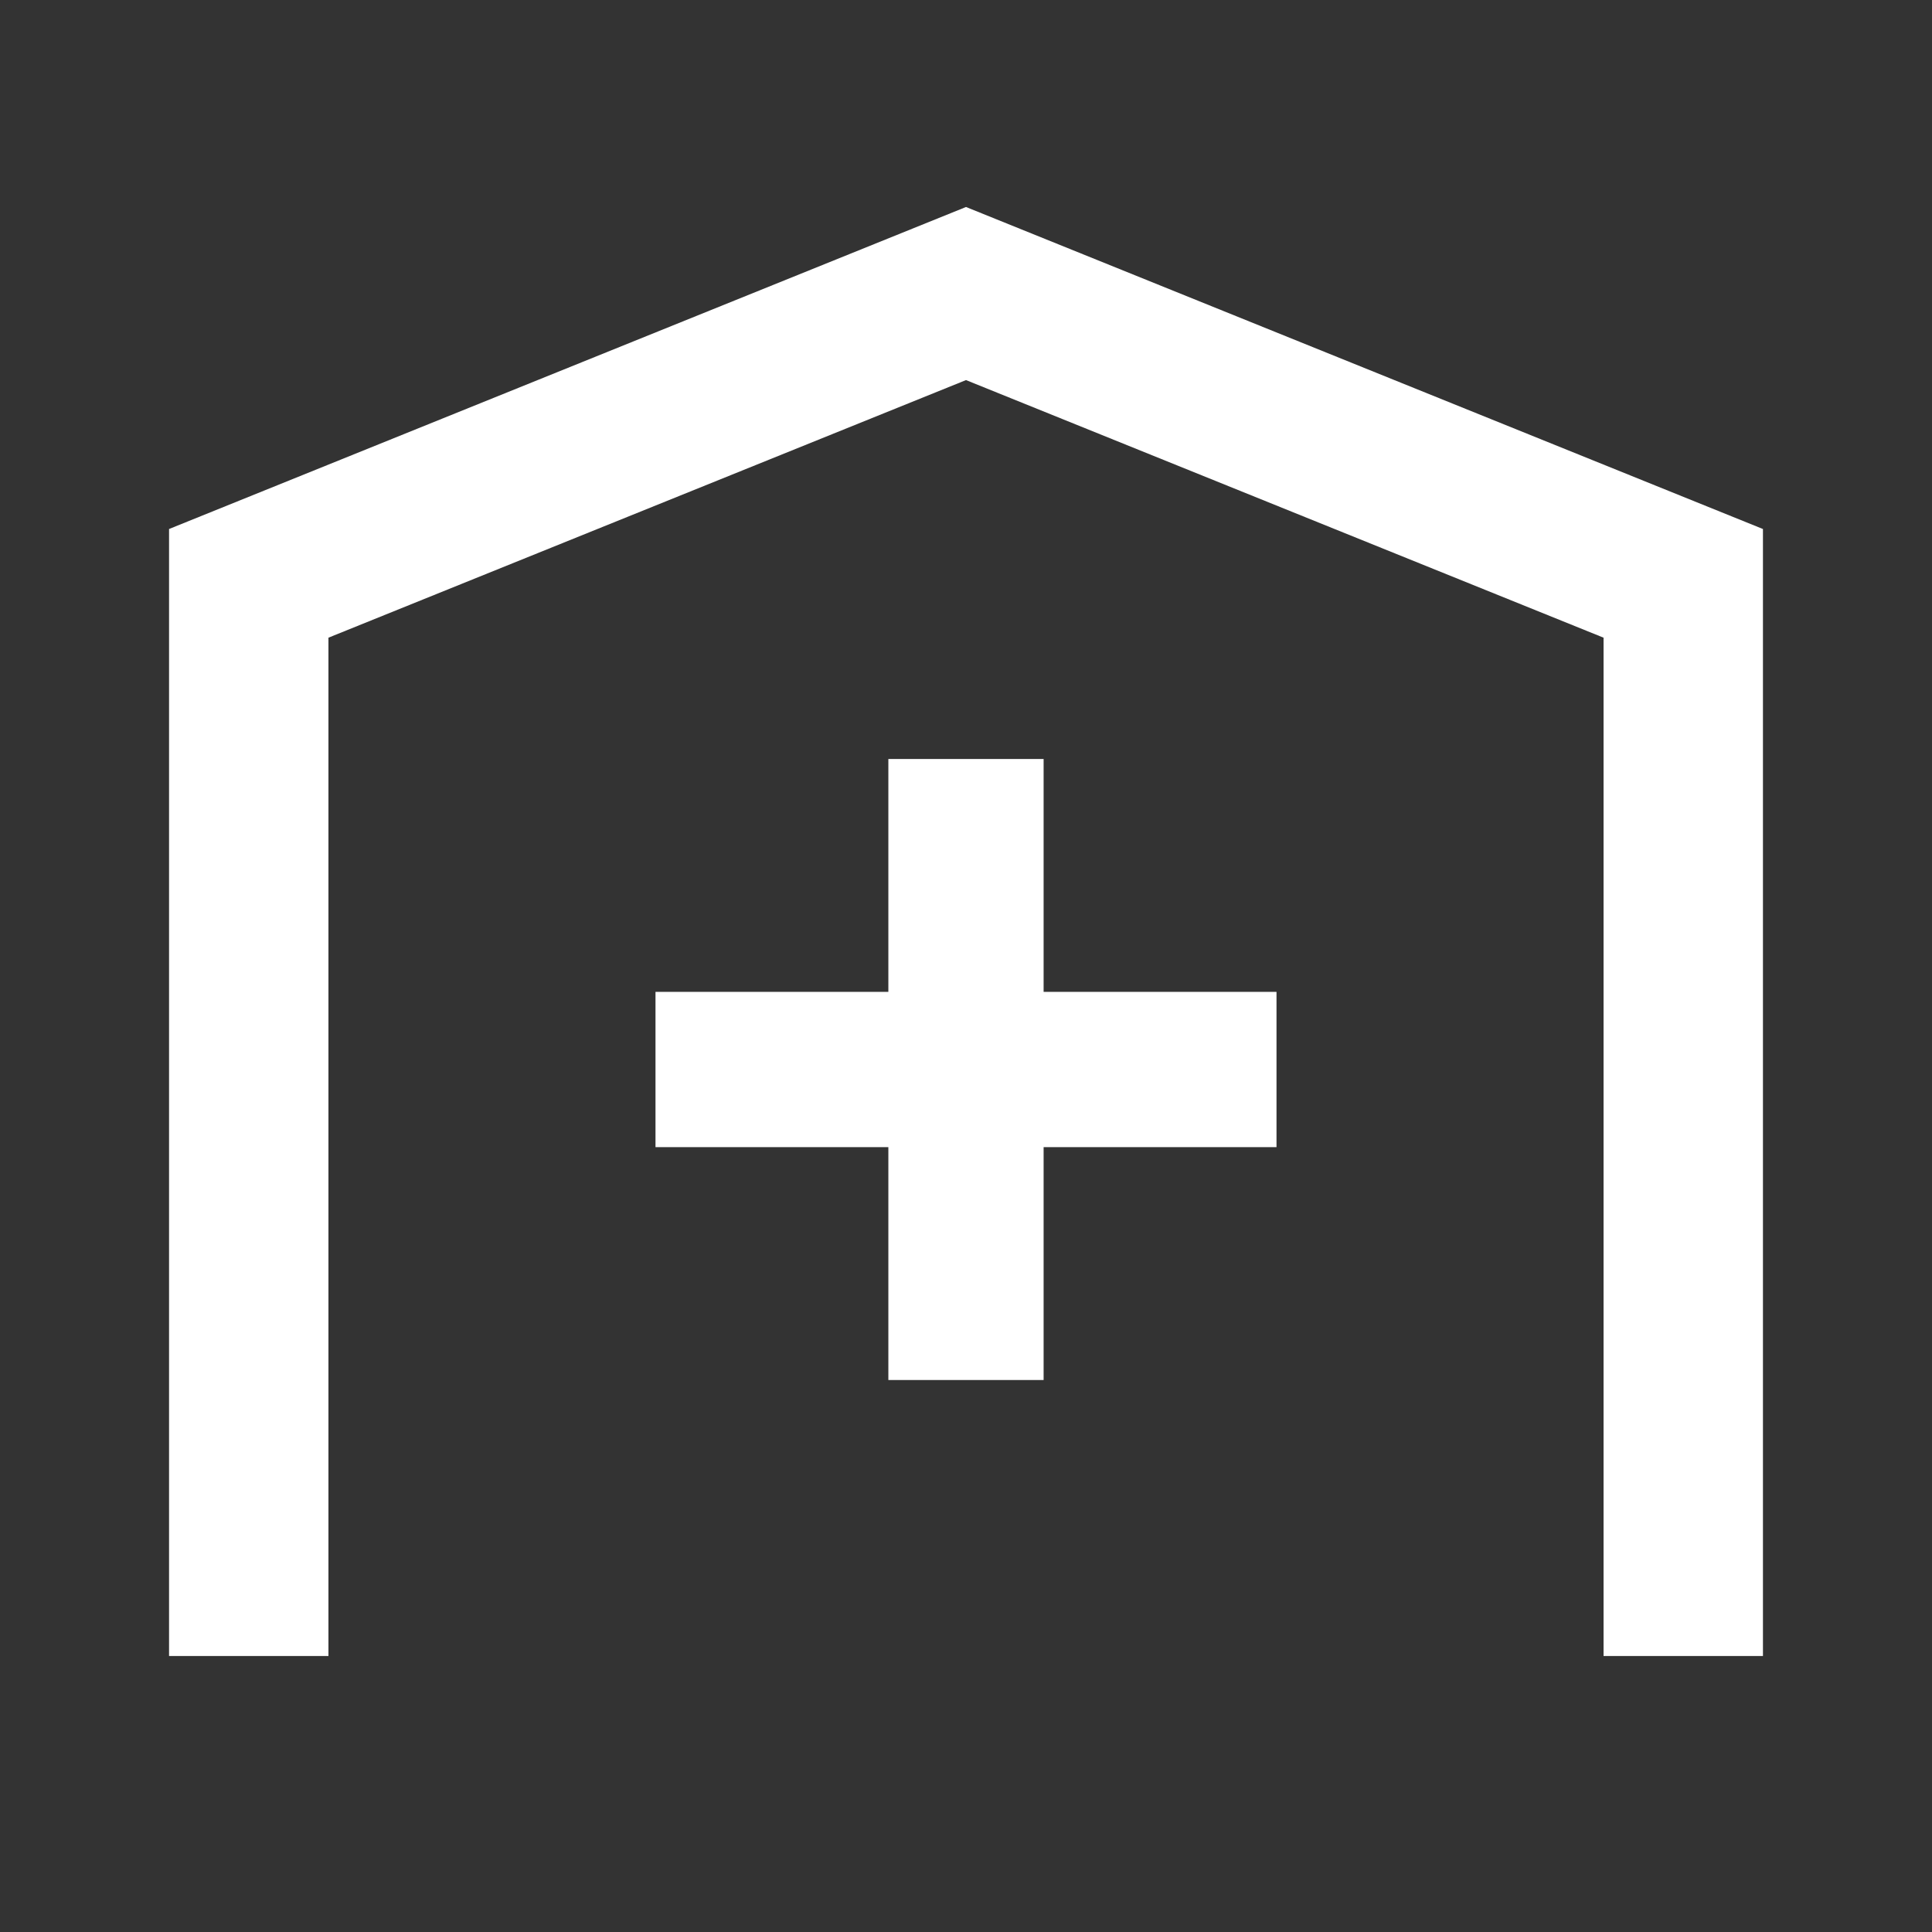 <svg width="64" height="64" viewBox="0 0 64 64" fill="none" xmlns="http://www.w3.org/2000/svg">
<rect x="0" y="0" width="64" height="64" fill="#333333" stroke="none"/>
<path fill-rule="evenodd" clip-rule="evenodd" d="M10.88 49.524V54.857H5.6V17.524L32 6.857L58.4 17.524V54.857H53.12V49.524V21.124L32 12.591L10.88 21.124V49.524ZM29.428 45.714V38H21.714V32.857H29.428V25.143H34.571V32.857H42.286V38H34.571V45.714H29.428Z" fill="white"/>
</svg>
